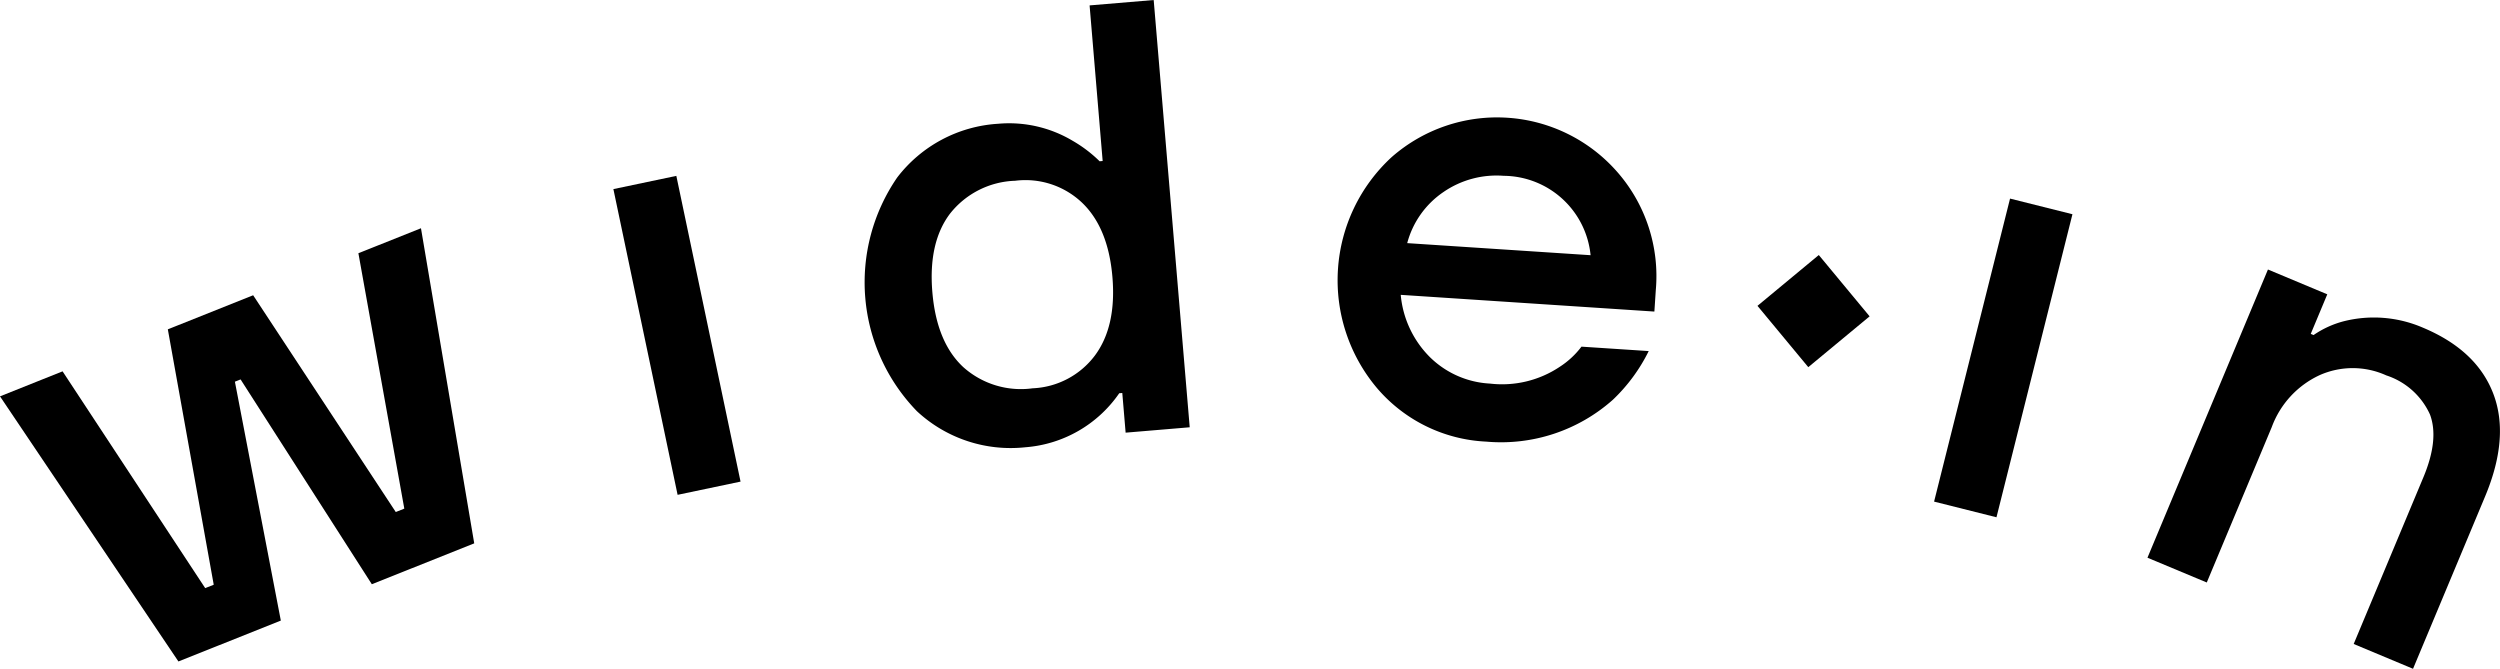 <?xml version="1.0" encoding="UTF-8"?>
<svg data-bbox="0 0.002 232.384 62.166" viewBox="0 0 232.389 62.167" height="62.167" width="232.389" xmlns="http://www.w3.org/2000/svg" data-type="shape">
    <g>
        <g>
            <g>
                <path d="m0 36.842 5.817-2.323 13.257 20.15.793-.316-4.267-23.74 7.932-3.167 13.257 20.15.793-.317-4.268-23.74 5.817-2.322 4.951 29.291-9.518 3.8-12.2-19.039-.529.211 4.269 22.207-9.519 3.8Z"/>
                <path d="m62.987 45.997-5.969-28.419 5.851-1.229 5.969 28.419Z"/>
                <path d="M85.236 38.226a17.192 17.192 0 0 1-1.833-21.731 12.791 12.791 0 0 1 9.379-4.99 11.52 11.52 0 0 1 6.934 1.586 12.367 12.367 0 0 1 2.5 1.9l.283-.024L101.284.502l5.958-.5 3.349 39.716-5.957.5-.311-3.688-.284.024a11.665 11.665 0 0 1-8.72 5.021 12.787 12.787 0 0 1-10.083-3.349Zm3.1-18.4q-2.06 2.688-1.667 7.34t2.872 6.958a8.033 8.033 0 0 0 6.451 1.97 7.635 7.635 0 0 0 5.773-3.03q2.027-2.713 1.641-7.31t-2.842-6.931a7.637 7.637 0 0 0-6.2-2.02 8.037 8.037 0 0 0-6.024 3.019Z"/>
                <path d="M127.956 36.022a15.549 15.549 0 0 1 1.41-21.42 14.846 14.846 0 0 1 20.965 1.38 14.686 14.686 0 0 1 3.584 10.992l-.131 1.988-23.578-1.554a9.354 9.354 0 0 0 2.754 5.83 8.6 8.6 0 0 0 5.547 2.419 9.642 9.642 0 0 0 6.494-1.569 7.891 7.891 0 0 0 2.006-1.865l6.25.411a16.009 16.009 0 0 1-3.322 4.517 15.629 15.629 0 0 1-11.783 3.9 14.2 14.2 0 0 1-10.196-5.029Zm2.853-13.422 17.045 1.122a8.181 8.181 0 0 0-8.073-7.379 8.7 8.7 0 0 0-5.576 1.488 8.323 8.323 0 0 0-3.397 4.769Z"/>
                <path d="m179.784 46.627 7.061-28.167 5.8 1.454-7.062 28.17Z"/>
                <path d="m199.619 51.842 11.2-26.79 5.515 2.307-1.537 3.677.263.11a8.889 8.889 0 0 1 2.822-1.288 11.468 11.468 0 0 1 7.34.6q4.991 2.087 6.54 6.13t-.757 9.558l-6.7 16.022-5.516-2.307 6.481-15.5q1.471-3.518.614-5.822a6.748 6.748 0 0 0-4.062-3.643 7.557 7.557 0 0 0-6.19-.028 8.588 8.588 0 0 0-4.459 4.832l-6.041 14.446Z"/>
            </g>
            <g>
                <path d="m168.091 34.13-4.724-5.7 5.7-4.724 4.724 5.7-5.7 4.723z"/>
            </g>
        </g>
    </g>
</svg>
